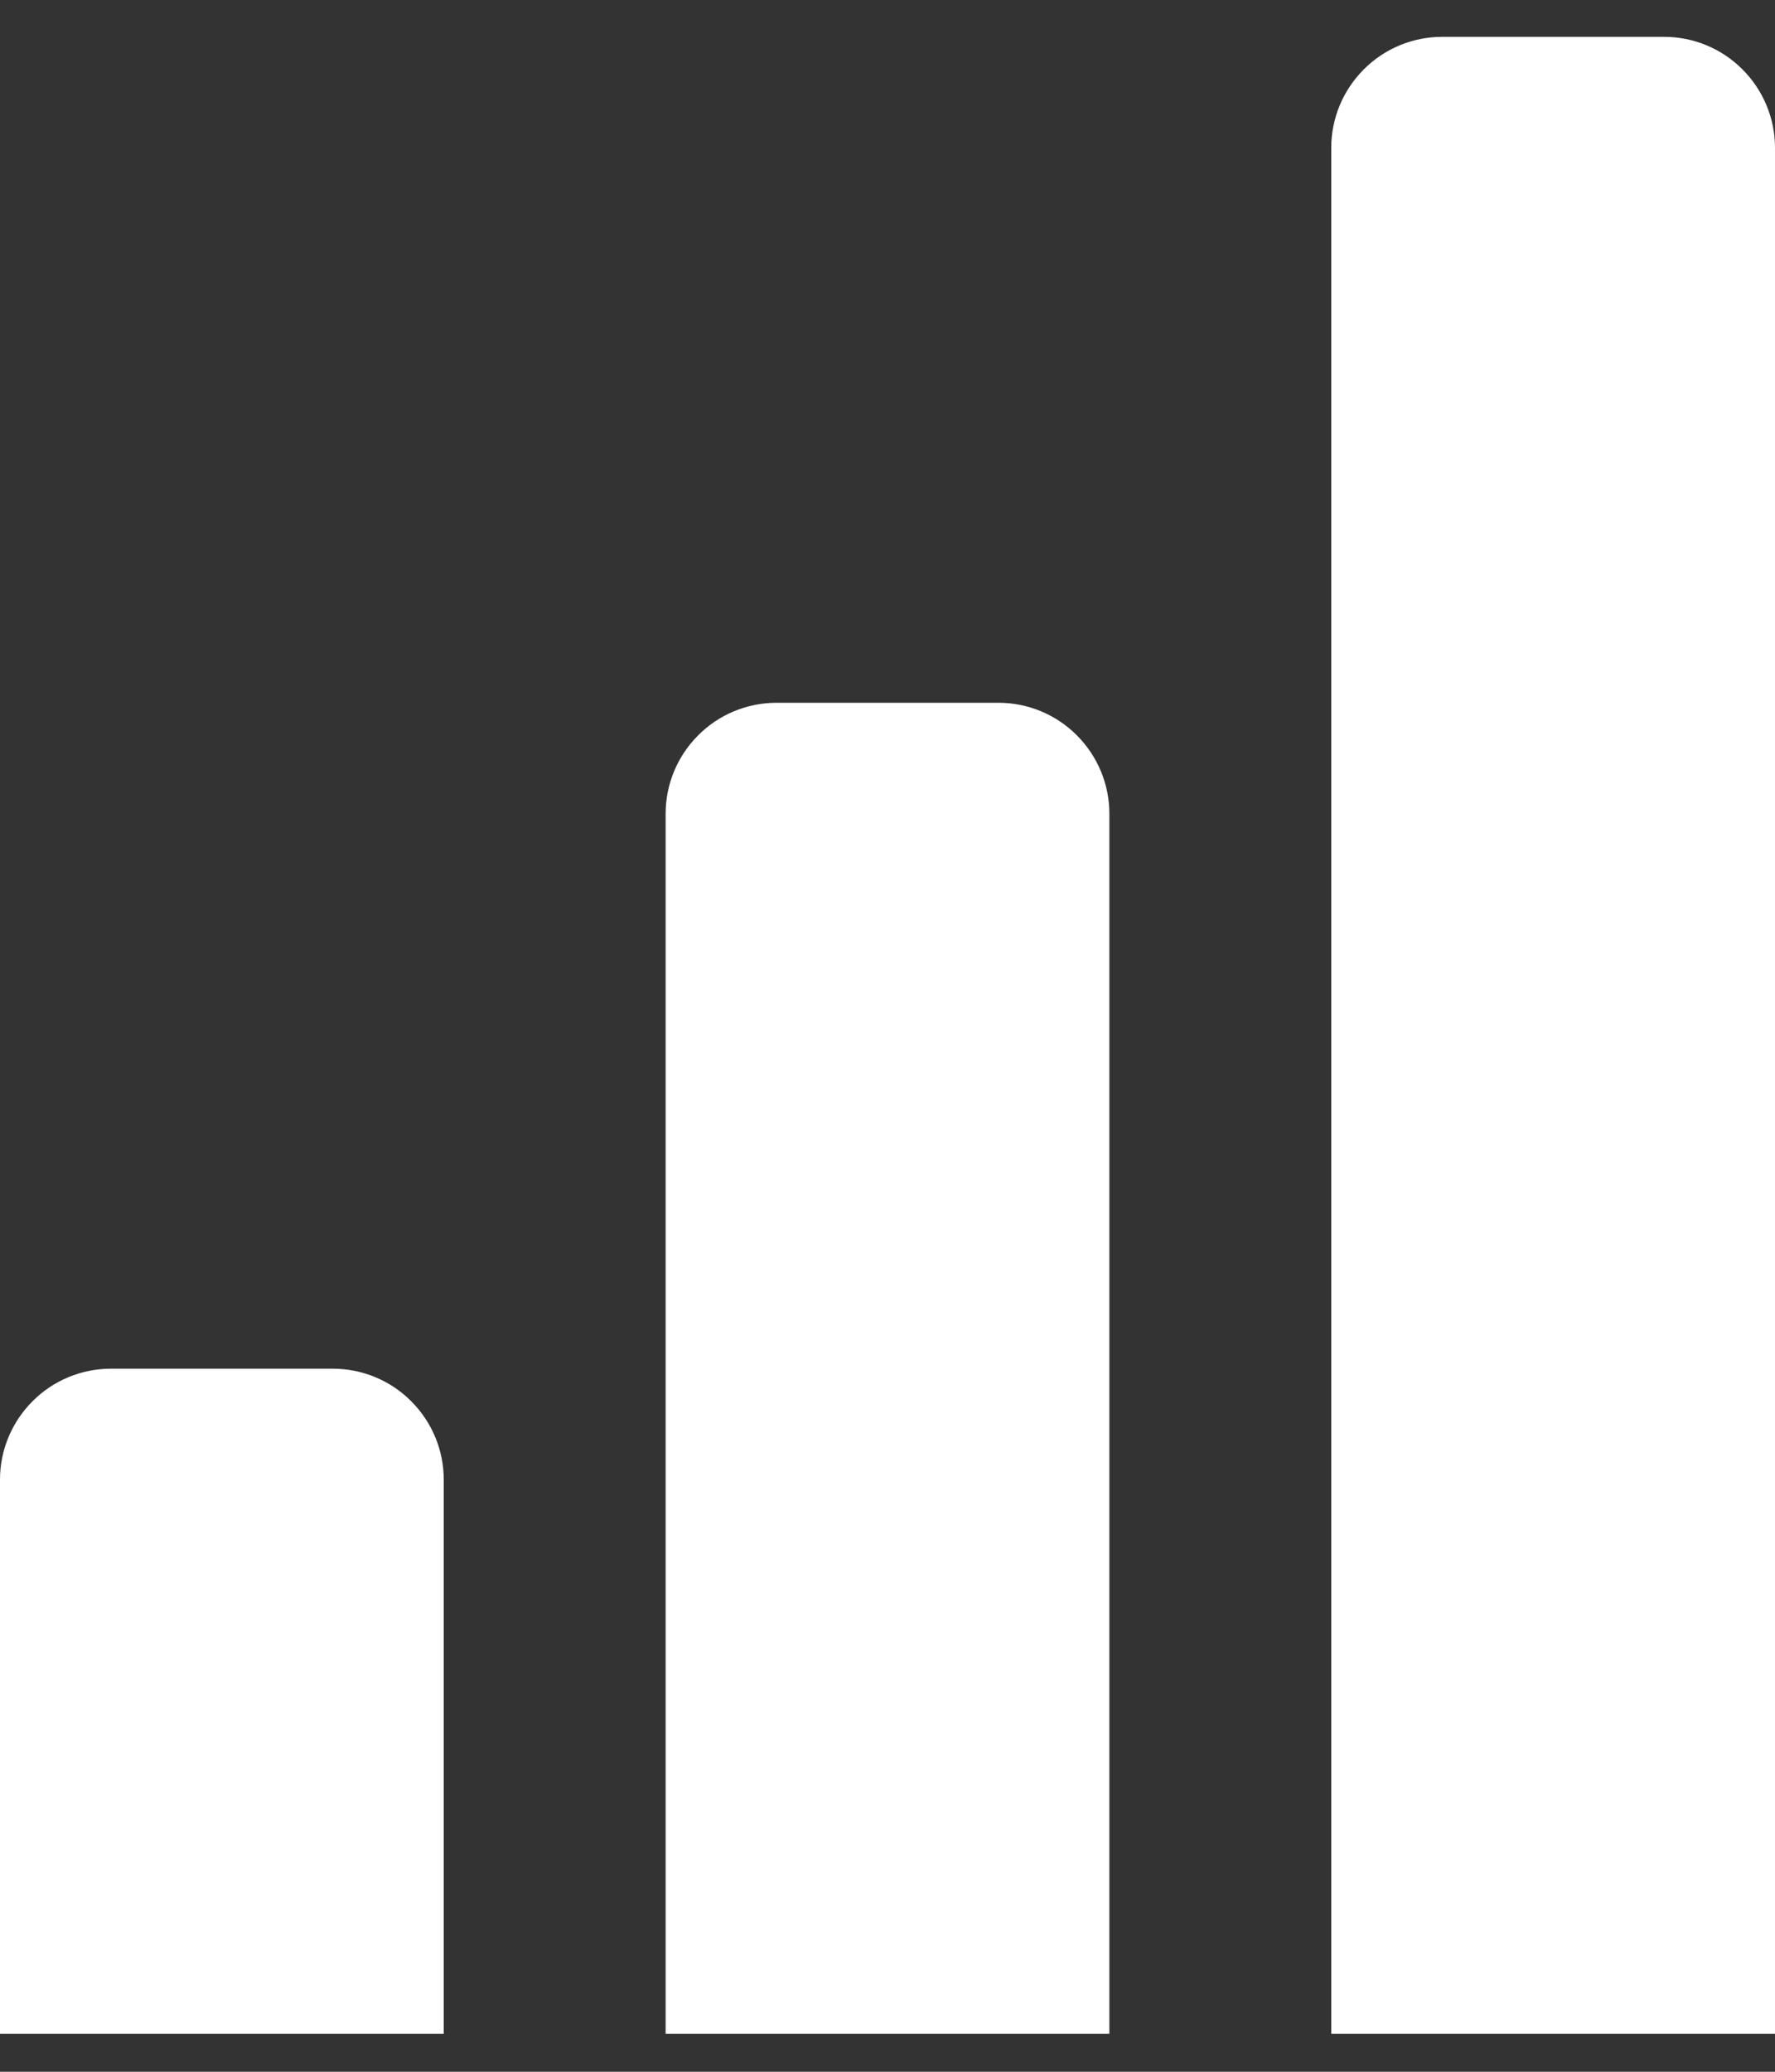 <svg width="12" height="14" viewBox="0 0 12 14" fill="none" xmlns="http://www.w3.org/2000/svg">
<rect x="0" y="0" width="12" height="14" fill="#333333" stroke="none"/>
<path d="M11.25 0.249H9.75C9.551 0.249 9.36 0.328 9.22 0.469C9.079 0.61 9 0.8 9 0.999V13.743H12V0.999C12 0.8 11.921 0.61 11.78 0.469C11.64 0.328 11.449 0.249 11.25 0.249ZM6.75 4.749H5.25C5.051 4.749 4.86 4.828 4.72 4.969C4.579 5.11 4.5 5.3 4.5 5.499V13.743H7.5V5.499C7.5 5.3 7.421 5.11 7.28 4.969C7.14 4.828 6.949 4.749 6.75 4.749ZM2.25 9.249H0.75C0.551 9.249 0.36 9.328 0.22 9.469C0.079 9.61 -6.10352e-05 9.8 -6.10352e-05 9.999V13.743H3V9.999C3 9.8 2.921 9.61 2.78 9.469C2.64 9.328 2.449 9.249 2.25 9.249Z" fill="white"/>
</svg>
